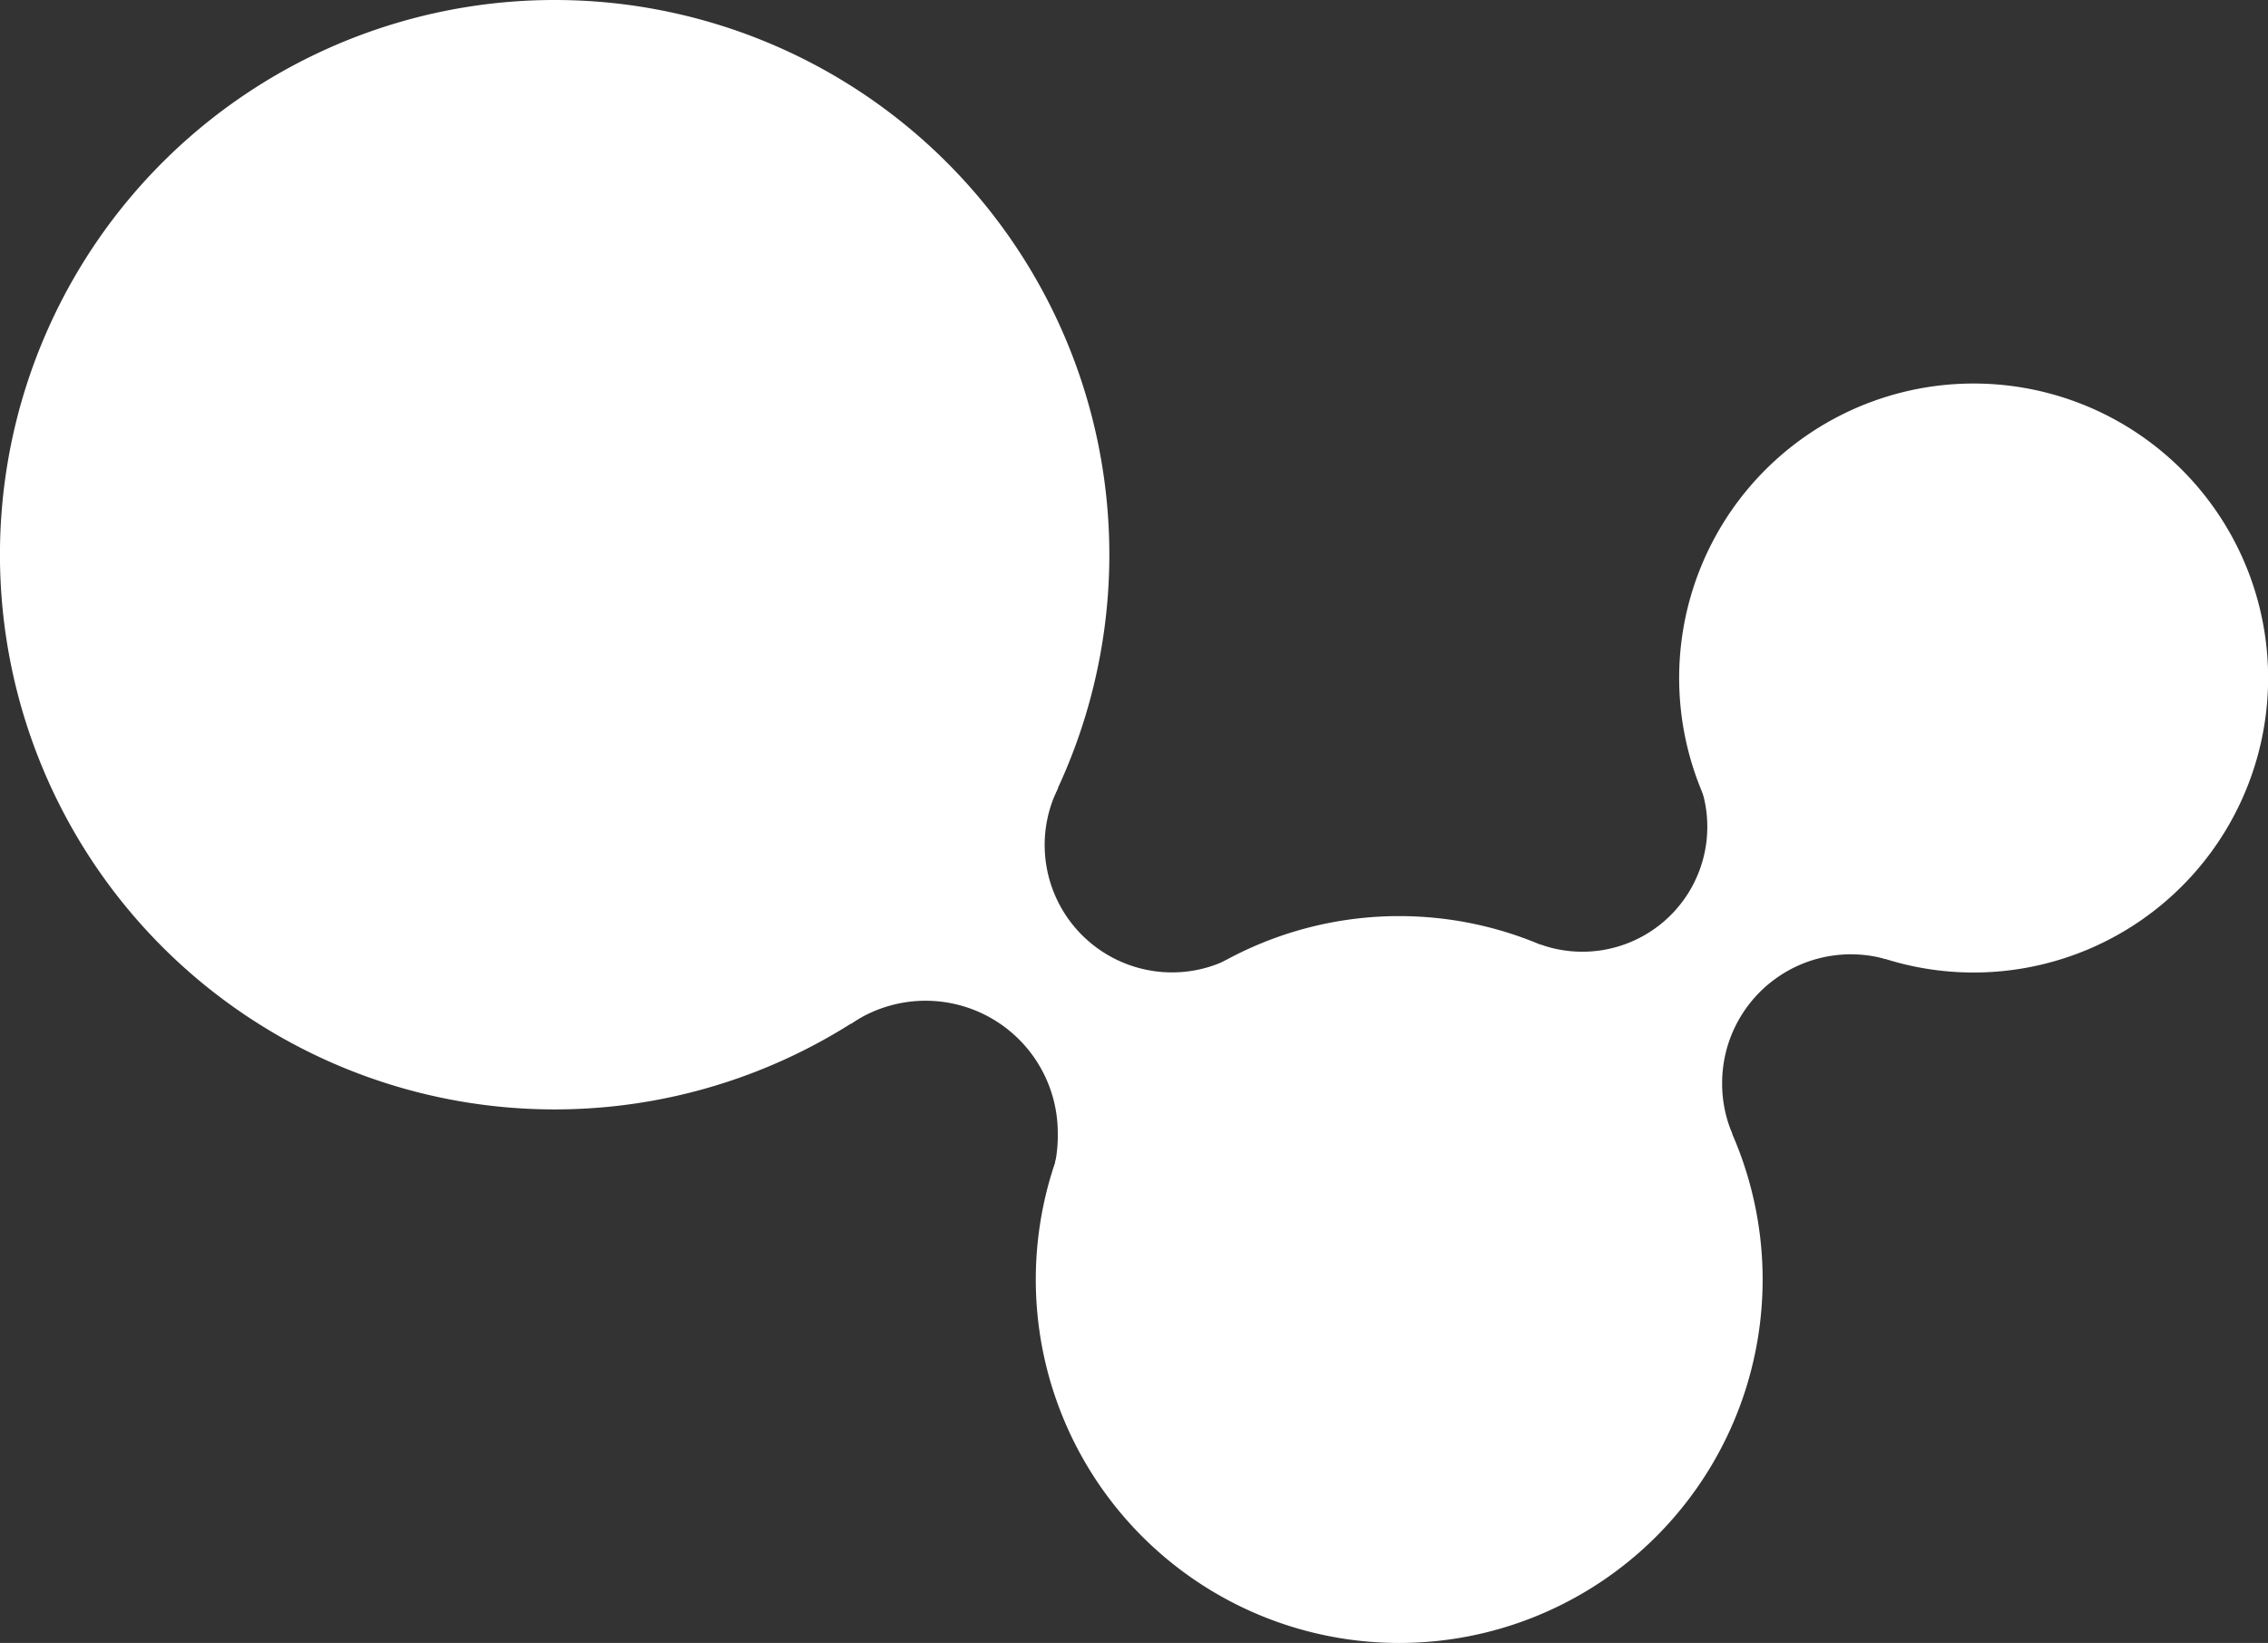 <?xml version="1.0" encoding="UTF-8"?> <svg xmlns="http://www.w3.org/2000/svg" viewBox="0 0 575.7 417.02"><rect x="0" y="0" width="575.7" height="417.02" fill="#333333" stroke="none"/> <defs> <style>.cls-1{fill:#fff;}</style> </defs> <g id="Слой_2" data-name="Слой 2"> <g id="Слой_3" data-name="Слой 3"> <g id="Узор"> <g id="Логотип_редактируемая_версия" data-name="Логотип редактируемая версия"> <g id="Связи_сглаженные" data-name="Связи сглаженные"> <path class="cls-1" d="M431.19,198.29a31.71,31.71,0,0,1-40.12,41.46v13.71h48.3V198.29Z"></path> <path class="cls-1" d="M437.14,275a32.69,32.69,0,0,1,41.47-31.57V230.49H427.3V287.8h12.43A32.66,32.66,0,0,1,437.14,275Z"></path> <path class="cls-1" d="M297.54,246.82A32.34,32.34,0,0,1,268.6,200H256.91v56.1h54.34V243.74A32.11,32.11,0,0,1,297.54,246.82Z"></path> <path class="cls-1" d="M216,238.54v21.34a33.55,33.55,0,0,1,52.5,27.71,35.78,35.78,0,0,1-.39,6c-.07.41-.21,1.12-.3,1.52l7.56-.12V238.54Z"></path> </g> <polygon class="cls-1" points="228.23 239.75 256.74 212.25 263.45 242.1 305.71 253.17 273.85 282.68 262.78 249.48 228.23 239.75"></polygon> <polygon class="cls-1" points="438.77 202.21 467.55 229.44 438.03 237.5 428.9 280.22 397.96 249.73 430.63 237.16 438.77 202.21"></polygon> <path class="cls-1" d="M501,97.35a74.75,74.75,0,1,0,74.73,74.74A74.73,74.73,0,0,0,501,97.35ZM500.09,219a46.17,46.17,0,1,1,46.16-46.17A46.16,46.16,0,0,1,500.09,219Z"></path> <path class="cls-1" d="M355.17,232.53a92.25,92.25,0,1,0,92.25,92.25A92.25,92.25,0,0,0,355.17,232.53Zm0,157.08a64.7,64.7,0,1,1,64.7-64.7A64.7,64.7,0,0,1,355.17,389.61Z"></path> <path class="cls-1" d="M140.8,0A140.8,140.8,0,1,0,281.59,140.8,140.8,140.8,0,0,0,140.8,0Zm1.57,252.16A112.54,112.54,0,1,1,254.9,139.63,112.53,112.53,0,0,1,142.37,252.16Z"></path> </g> <circle class="cls-1" cx="140.19" cy="141.42" r="128.3"></circle> <circle class="cls-1" cx="355.43" cy="322.57" r="77.36"></circle> <circle class="cls-1" cx="501.73" cy="169" r="61.66"></circle> </g> </g> </g> </svg> 